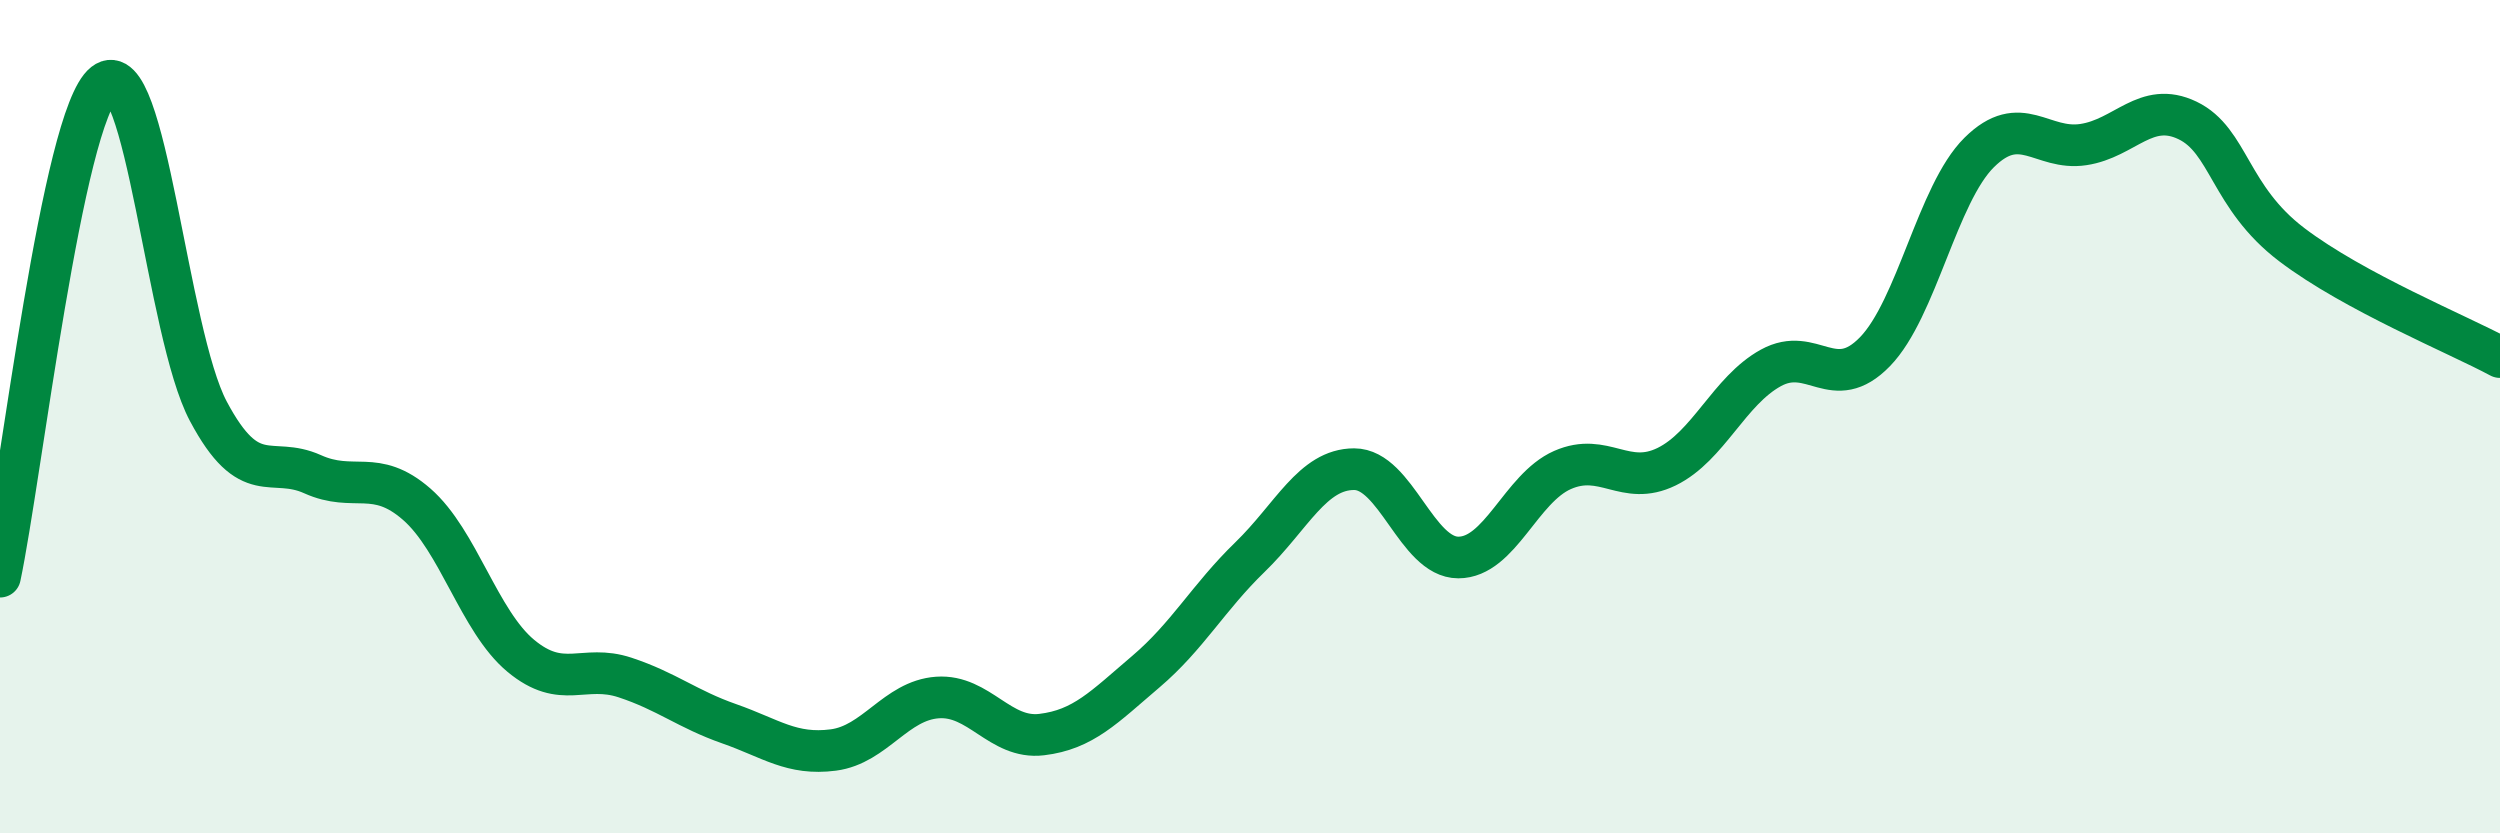 
    <svg width="60" height="20" viewBox="0 0 60 20" xmlns="http://www.w3.org/2000/svg">
      <path
        d="M 0,13.84 C 0.5,11.47 1.5,2.79 2.5,2 C 3.5,1.21 4,7.99 5,9.87 C 6,11.75 6.5,10.93 7.5,11.38 C 8.5,11.83 9,11.23 10,12.1 C 11,12.97 11.5,14.91 12.5,15.74 C 13.5,16.57 14,15.93 15,16.26 C 16,16.59 16.5,17.02 17.5,17.37 C 18.5,17.72 19,18.13 20,18 C 21,17.87 21.5,16.81 22.5,16.74 C 23.5,16.67 24,17.75 25,17.63 C 26,17.51 26.5,16.97 27.5,16.12 C 28.5,15.27 29,14.34 30,13.37 C 31,12.4 31.5,11.26 32.5,11.26 C 33.5,11.26 34,13.38 35,13.38 C 36,13.38 36.5,11.72 37.5,11.28 C 38.5,10.84 39,11.69 40,11.2 C 41,10.71 41.5,9.38 42.5,8.83 C 43.5,8.28 44,9.47 45,8.44 C 46,7.41 46.5,4.65 47.5,3.66 C 48.5,2.67 49,3.62 50,3.47 C 51,3.32 51.5,2.41 52.5,2.89 C 53.5,3.37 53.5,4.73 55,5.87 C 56.5,7.01 59,8.03 60,8.57L60 20L0 20Z"
        fill="#008740"
        opacity="0.1"
        stroke-linecap="round"
        stroke-linejoin="round"
      />
      <path
        d="M 0,13.84 C 0.5,11.47 1.5,2.79 2.5,2 C 3.5,1.21 4,7.99 5,9.87 C 6,11.75 6.5,10.93 7.5,11.38 C 8.5,11.83 9,11.23 10,12.1 C 11,12.97 11.5,14.91 12.5,15.74 C 13.5,16.57 14,15.93 15,16.26 C 16,16.59 16.5,17.02 17.5,17.37 C 18.5,17.72 19,18.13 20,18 C 21,17.87 21.5,16.81 22.5,16.74 C 23.5,16.67 24,17.75 25,17.63 C 26,17.51 26.5,16.97 27.5,16.12 C 28.5,15.27 29,14.34 30,13.37 C 31,12.4 31.5,11.26 32.5,11.26 C 33.5,11.26 34,13.38 35,13.38 C 36,13.38 36.5,11.72 37.5,11.28 C 38.5,10.84 39,11.69 40,11.2 C 41,10.71 41.5,9.38 42.5,8.83 C 43.5,8.28 44,9.47 45,8.44 C 46,7.41 46.5,4.65 47.5,3.66 C 48.5,2.67 49,3.62 50,3.47 C 51,3.32 51.5,2.41 52.5,2.89 C 53.5,3.37 53.5,4.73 55,5.87 C 56.5,7.01 59,8.03 60,8.57"
        stroke="#008740"
        stroke-width="1"
        fill="none"
        stroke-linecap="round"
        stroke-linejoin="round"
      />
    </svg>
  